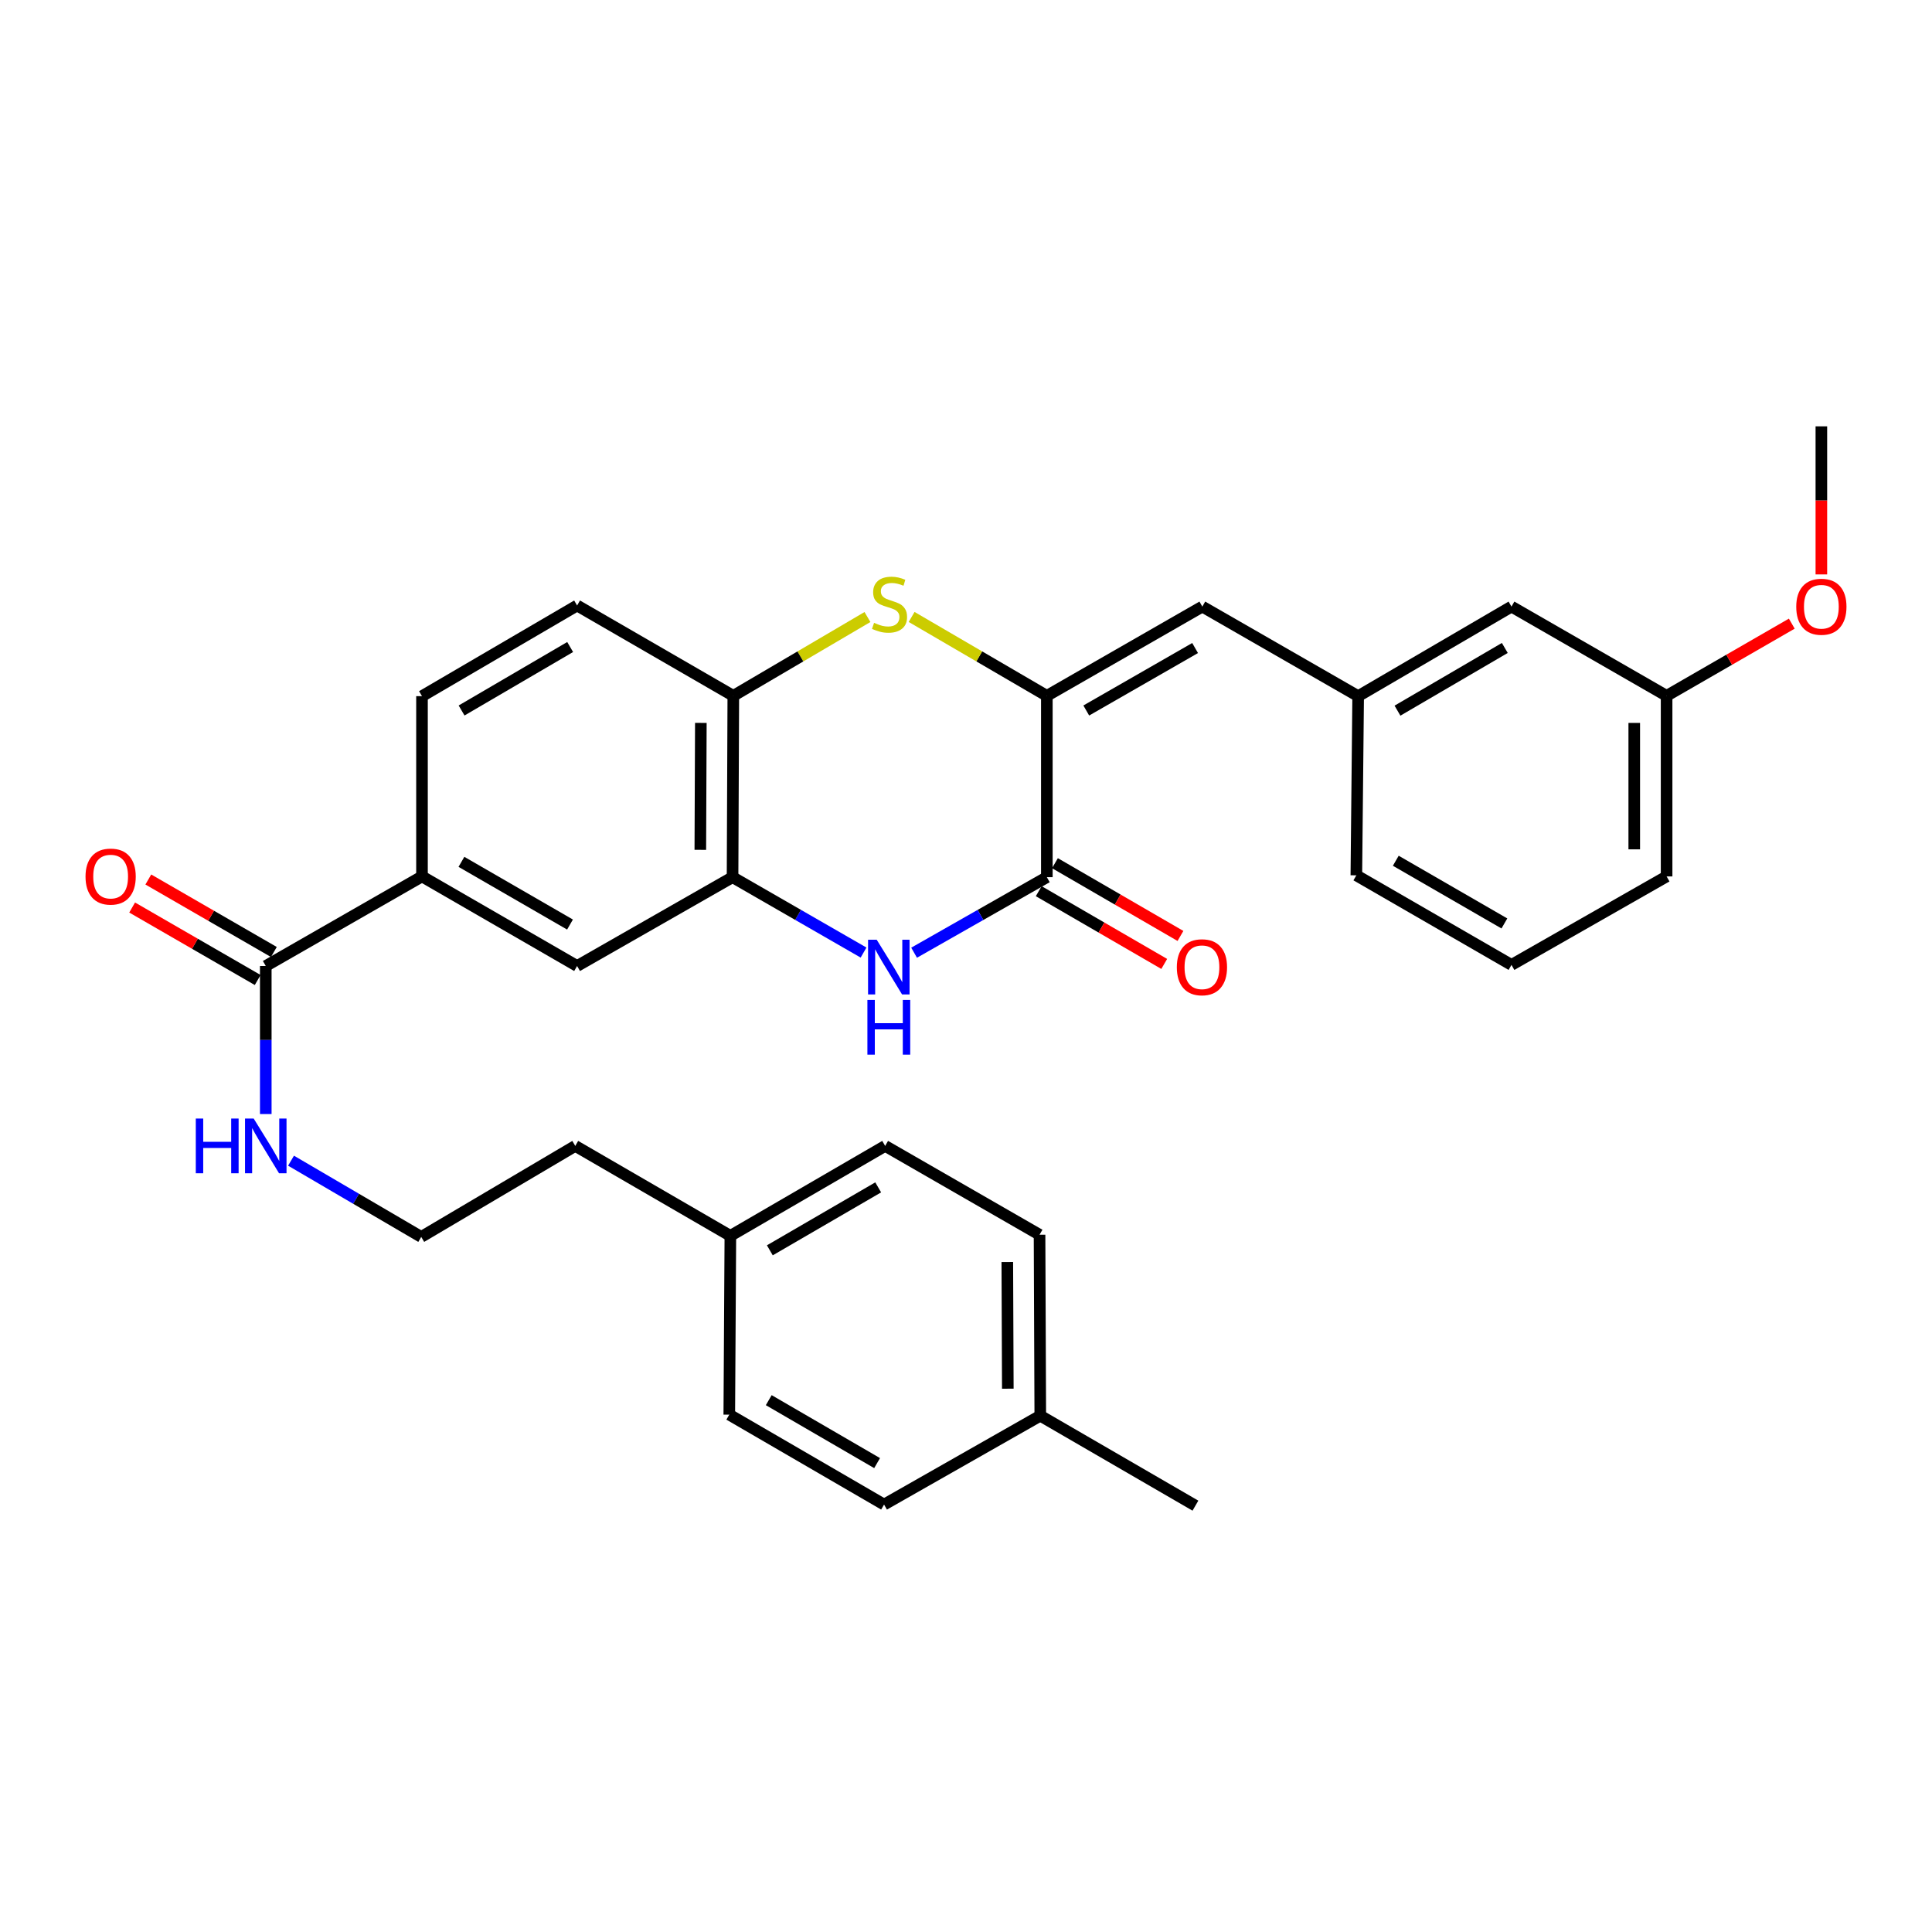 <?xml version='1.0' encoding='iso-8859-1'?>
<svg version='1.1' baseProfile='full'
              xmlns='http://www.w3.org/2000/svg'
                      xmlns:rdkit='http://www.rdkit.org/xml'
                      xmlns:xlink='http://www.w3.org/1999/xlink'
                  xml:space='preserve'
width='1000px' height='1000px' viewBox='0 0 1000 1000'>
<!-- END OF HEADER -->
<rect style='opacity:1.0;fill:#FFFFFF;stroke:none' width='1000' height='1000' x='0' y='0'> </rect>
<path class='bond-0' d='M 541.843,360.164 L 541.843,454.027' style='fill:none;fill-rule:evenodd;stroke:#000000;stroke-width:6px;stroke-linecap:butt;stroke-linejoin:miter;stroke-opacity:1' />
<path class='bond-2' d='M 541.843,360.164 L 506.849,339.747' style='fill:none;fill-rule:evenodd;stroke:#000000;stroke-width:6px;stroke-linecap:butt;stroke-linejoin:miter;stroke-opacity:1' />
<path class='bond-2' d='M 506.849,339.747 L 471.855,319.329' style='fill:none;fill-rule:evenodd;stroke:#CCCC00;stroke-width:6px;stroke-linecap:butt;stroke-linejoin:miter;stroke-opacity:1' />
<path class='bond-5' d='M 541.843,360.164 L 622.319,313.968' style='fill:none;fill-rule:evenodd;stroke:#000000;stroke-width:6px;stroke-linecap:butt;stroke-linejoin:miter;stroke-opacity:1' />
<path class='bond-5' d='M 562.25,367.757 L 618.584,335.42' style='fill:none;fill-rule:evenodd;stroke:#000000;stroke-width:6px;stroke-linecap:butt;stroke-linejoin:miter;stroke-opacity:1' />
<path class='bond-1' d='M 541.843,454.027 L 507.491,473.572' style='fill:none;fill-rule:evenodd;stroke:#000000;stroke-width:6px;stroke-linecap:butt;stroke-linejoin:miter;stroke-opacity:1' />
<path class='bond-1' d='M 507.491,473.572 L 473.138,493.118' style='fill:none;fill-rule:evenodd;stroke:#0000FF;stroke-width:6px;stroke-linecap:butt;stroke-linejoin:miter;stroke-opacity:1' />
<path class='bond-9' d='M 537.644,461.27 L 570.124,480.1' style='fill:none;fill-rule:evenodd;stroke:#000000;stroke-width:6px;stroke-linecap:butt;stroke-linejoin:miter;stroke-opacity:1' />
<path class='bond-9' d='M 570.124,480.1 L 602.605,498.929' style='fill:none;fill-rule:evenodd;stroke:#FF0000;stroke-width:6px;stroke-linecap:butt;stroke-linejoin:miter;stroke-opacity:1' />
<path class='bond-9' d='M 546.042,446.784 L 578.522,465.613' style='fill:none;fill-rule:evenodd;stroke:#000000;stroke-width:6px;stroke-linecap:butt;stroke-linejoin:miter;stroke-opacity:1' />
<path class='bond-9' d='M 578.522,465.613 L 611.003,484.443' style='fill:none;fill-rule:evenodd;stroke:#FF0000;stroke-width:6px;stroke-linecap:butt;stroke-linejoin:miter;stroke-opacity:1' />
<path class='bond-31' d='M 446.973,493.045 L 413.071,473.536' style='fill:none;fill-rule:evenodd;stroke:#0000FF;stroke-width:6px;stroke-linecap:butt;stroke-linejoin:miter;stroke-opacity:1' />
<path class='bond-31' d='M 413.071,473.536 L 379.17,454.027' style='fill:none;fill-rule:evenodd;stroke:#000000;stroke-width:6px;stroke-linecap:butt;stroke-linejoin:miter;stroke-opacity:1' />
<path class='bond-4' d='M 448.993,319.369 L 414.277,339.767' style='fill:none;fill-rule:evenodd;stroke:#CCCC00;stroke-width:6px;stroke-linecap:butt;stroke-linejoin:miter;stroke-opacity:1' />
<path class='bond-4' d='M 414.277,339.767 L 379.56,360.164' style='fill:none;fill-rule:evenodd;stroke:#000000;stroke-width:6px;stroke-linecap:butt;stroke-linejoin:miter;stroke-opacity:1' />
<path class='bond-3' d='M 379.17,454.027 L 379.56,360.164' style='fill:none;fill-rule:evenodd;stroke:#000000;stroke-width:6px;stroke-linecap:butt;stroke-linejoin:miter;stroke-opacity:1' />
<path class='bond-3' d='M 362.484,439.878 L 362.757,374.174' style='fill:none;fill-rule:evenodd;stroke:#000000;stroke-width:6px;stroke-linecap:butt;stroke-linejoin:miter;stroke-opacity:1' />
<path class='bond-8' d='M 379.17,454.027 L 298.703,500' style='fill:none;fill-rule:evenodd;stroke:#000000;stroke-width:6px;stroke-linecap:butt;stroke-linejoin:miter;stroke-opacity:1' />
<path class='bond-12' d='M 379.56,360.164 L 298.703,313.401' style='fill:none;fill-rule:evenodd;stroke:#000000;stroke-width:6px;stroke-linecap:butt;stroke-linejoin:miter;stroke-opacity:1' />
<path class='bond-10' d='M 622.319,313.968 L 702.981,360.332' style='fill:none;fill-rule:evenodd;stroke:#000000;stroke-width:6px;stroke-linecap:butt;stroke-linejoin:miter;stroke-opacity:1' />
<path class='bond-6' d='M 137.564,500 L 218.422,453.636' style='fill:none;fill-rule:evenodd;stroke:#000000;stroke-width:6px;stroke-linecap:butt;stroke-linejoin:miter;stroke-opacity:1' />
<path class='bond-11' d='M 141.751,492.75 L 109.26,473.99' style='fill:none;fill-rule:evenodd;stroke:#000000;stroke-width:6px;stroke-linecap:butt;stroke-linejoin:miter;stroke-opacity:1' />
<path class='bond-11' d='M 109.26,473.99 L 76.769,455.23' style='fill:none;fill-rule:evenodd;stroke:#FF0000;stroke-width:6px;stroke-linecap:butt;stroke-linejoin:miter;stroke-opacity:1' />
<path class='bond-11' d='M 133.378,507.25 L 100.887,488.491' style='fill:none;fill-rule:evenodd;stroke:#000000;stroke-width:6px;stroke-linecap:butt;stroke-linejoin:miter;stroke-opacity:1' />
<path class='bond-11' d='M 100.887,488.491 L 68.397,469.731' style='fill:none;fill-rule:evenodd;stroke:#FF0000;stroke-width:6px;stroke-linecap:butt;stroke-linejoin:miter;stroke-opacity:1' />
<path class='bond-14' d='M 137.564,500 L 137.564,538.315' style='fill:none;fill-rule:evenodd;stroke:#000000;stroke-width:6px;stroke-linecap:butt;stroke-linejoin:miter;stroke-opacity:1' />
<path class='bond-14' d='M 137.564,538.315 L 137.564,576.63' style='fill:none;fill-rule:evenodd;stroke:#0000FF;stroke-width:6px;stroke-linecap:butt;stroke-linejoin:miter;stroke-opacity:1' />
<path class='bond-7' d='M 218.422,453.636 L 218.422,360.332' style='fill:none;fill-rule:evenodd;stroke:#000000;stroke-width:6px;stroke-linecap:butt;stroke-linejoin:miter;stroke-opacity:1' />
<path class='bond-32' d='M 218.422,453.636 L 298.703,500' style='fill:none;fill-rule:evenodd;stroke:#000000;stroke-width:6px;stroke-linecap:butt;stroke-linejoin:miter;stroke-opacity:1' />
<path class='bond-32' d='M 238.838,446.091 L 295.035,478.545' style='fill:none;fill-rule:evenodd;stroke:#000000;stroke-width:6px;stroke-linecap:butt;stroke-linejoin:miter;stroke-opacity:1' />
<path class='bond-15' d='M 702.981,360.332 L 782.341,313.968' style='fill:none;fill-rule:evenodd;stroke:#000000;stroke-width:6px;stroke-linecap:butt;stroke-linejoin:miter;stroke-opacity:1' />
<path class='bond-15' d='M 723.332,367.835 L 778.884,335.381' style='fill:none;fill-rule:evenodd;stroke:#000000;stroke-width:6px;stroke-linecap:butt;stroke-linejoin:miter;stroke-opacity:1' />
<path class='bond-26' d='M 702.981,360.332 L 702.042,453.069' style='fill:none;fill-rule:evenodd;stroke:#000000;stroke-width:6px;stroke-linecap:butt;stroke-linejoin:miter;stroke-opacity:1' />
<path class='bond-13' d='M 298.703,313.401 L 218.422,360.332' style='fill:none;fill-rule:evenodd;stroke:#000000;stroke-width:6px;stroke-linecap:butt;stroke-linejoin:miter;stroke-opacity:1' />
<path class='bond-13' d='M 295.111,334.896 L 238.915,367.748' style='fill:none;fill-rule:evenodd;stroke:#000000;stroke-width:6px;stroke-linecap:butt;stroke-linejoin:miter;stroke-opacity:1' />
<path class='bond-23' d='M 150.635,600.771 L 184.333,620.498' style='fill:none;fill-rule:evenodd;stroke:#0000FF;stroke-width:6px;stroke-linecap:butt;stroke-linejoin:miter;stroke-opacity:1' />
<path class='bond-23' d='M 184.333,620.498 L 218.031,640.226' style='fill:none;fill-rule:evenodd;stroke:#000000;stroke-width:6px;stroke-linecap:butt;stroke-linejoin:miter;stroke-opacity:1' />
<path class='bond-16' d='M 782.341,313.968 L 862.631,360.164' style='fill:none;fill-rule:evenodd;stroke:#000000;stroke-width:6px;stroke-linecap:butt;stroke-linejoin:miter;stroke-opacity:1' />
<path class='bond-24' d='M 862.631,360.164 L 895.027,341.481' style='fill:none;fill-rule:evenodd;stroke:#000000;stroke-width:6px;stroke-linecap:butt;stroke-linejoin:miter;stroke-opacity:1' />
<path class='bond-24' d='M 895.027,341.481 L 927.423,322.798' style='fill:none;fill-rule:evenodd;stroke:#FF0000;stroke-width:6px;stroke-linecap:butt;stroke-linejoin:miter;stroke-opacity:1' />
<path class='bond-33' d='M 862.631,360.164 L 862.631,453.636' style='fill:none;fill-rule:evenodd;stroke:#000000;stroke-width:6px;stroke-linecap:butt;stroke-linejoin:miter;stroke-opacity:1' />
<path class='bond-33' d='M 845.886,374.185 L 845.886,439.615' style='fill:none;fill-rule:evenodd;stroke:#000000;stroke-width:6px;stroke-linecap:butt;stroke-linejoin:miter;stroke-opacity:1' />
<path class='bond-17' d='M 378.035,639.668 L 297.754,593.118' style='fill:none;fill-rule:evenodd;stroke:#000000;stroke-width:6px;stroke-linecap:butt;stroke-linejoin:miter;stroke-opacity:1' />
<path class='bond-21' d='M 378.035,639.668 L 377.476,732.219' style='fill:none;fill-rule:evenodd;stroke:#000000;stroke-width:6px;stroke-linecap:butt;stroke-linejoin:miter;stroke-opacity:1' />
<path class='bond-22' d='M 378.035,639.668 L 458.157,593.118' style='fill:none;fill-rule:evenodd;stroke:#000000;stroke-width:6px;stroke-linecap:butt;stroke-linejoin:miter;stroke-opacity:1' />
<path class='bond-22' d='M 398.465,647.164 L 454.551,614.579' style='fill:none;fill-rule:evenodd;stroke:#000000;stroke-width:6px;stroke-linecap:butt;stroke-linejoin:miter;stroke-opacity:1' />
<path class='bond-18' d='M 538.447,732.768 L 538.066,639.101' style='fill:none;fill-rule:evenodd;stroke:#000000;stroke-width:6px;stroke-linecap:butt;stroke-linejoin:miter;stroke-opacity:1' />
<path class='bond-18' d='M 521.646,718.786 L 521.379,653.219' style='fill:none;fill-rule:evenodd;stroke:#000000;stroke-width:6px;stroke-linecap:butt;stroke-linejoin:miter;stroke-opacity:1' />
<path class='bond-29' d='M 538.447,732.768 L 618.747,779.327' style='fill:none;fill-rule:evenodd;stroke:#000000;stroke-width:6px;stroke-linecap:butt;stroke-linejoin:miter;stroke-opacity:1' />
<path class='bond-34' d='M 538.447,732.768 L 457.59,778.759' style='fill:none;fill-rule:evenodd;stroke:#000000;stroke-width:6px;stroke-linecap:butt;stroke-linejoin:miter;stroke-opacity:1' />
<path class='bond-19' d='M 457.59,778.759 L 377.476,732.219' style='fill:none;fill-rule:evenodd;stroke:#000000;stroke-width:6px;stroke-linecap:butt;stroke-linejoin:miter;stroke-opacity:1' />
<path class='bond-19' d='M 453.984,757.3 L 397.905,724.721' style='fill:none;fill-rule:evenodd;stroke:#000000;stroke-width:6px;stroke-linecap:butt;stroke-linejoin:miter;stroke-opacity:1' />
<path class='bond-20' d='M 538.066,639.101 L 458.157,593.118' style='fill:none;fill-rule:evenodd;stroke:#000000;stroke-width:6px;stroke-linecap:butt;stroke-linejoin:miter;stroke-opacity:1' />
<path class='bond-27' d='M 218.031,640.226 L 297.754,593.118' style='fill:none;fill-rule:evenodd;stroke:#000000;stroke-width:6px;stroke-linecap:butt;stroke-linejoin:miter;stroke-opacity:1' />
<path class='bond-30' d='M 942.735,297.316 L 942.735,258.994' style='fill:none;fill-rule:evenodd;stroke:#FF0000;stroke-width:6px;stroke-linecap:butt;stroke-linejoin:miter;stroke-opacity:1' />
<path class='bond-30' d='M 942.735,258.994 L 942.735,220.673' style='fill:none;fill-rule:evenodd;stroke:#000000;stroke-width:6px;stroke-linecap:butt;stroke-linejoin:miter;stroke-opacity:1' />
<path class='bond-25' d='M 782.341,499.433 L 702.042,453.069' style='fill:none;fill-rule:evenodd;stroke:#000000;stroke-width:6px;stroke-linecap:butt;stroke-linejoin:miter;stroke-opacity:1' />
<path class='bond-25' d='M 778.669,477.977 L 722.459,445.522' style='fill:none;fill-rule:evenodd;stroke:#000000;stroke-width:6px;stroke-linecap:butt;stroke-linejoin:miter;stroke-opacity:1' />
<path class='bond-28' d='M 782.341,499.433 L 862.631,453.636' style='fill:none;fill-rule:evenodd;stroke:#000000;stroke-width:6px;stroke-linecap:butt;stroke-linejoin:miter;stroke-opacity:1' />
<path  class='atom-2' d='M 453.786 486.407
L 463.066 501.407
Q 463.986 502.887, 465.466 505.567
Q 466.946 508.247, 467.026 508.407
L 467.026 486.407
L 470.786 486.407
L 470.786 514.727
L 466.906 514.727
L 456.946 498.327
Q 455.786 496.407, 454.546 494.207
Q 453.346 492.007, 452.986 491.327
L 452.986 514.727
L 449.306 514.727
L 449.306 486.407
L 453.786 486.407
' fill='#0000FF'/>
<path  class='atom-2' d='M 448.966 517.559
L 452.806 517.559
L 452.806 529.599
L 467.286 529.599
L 467.286 517.559
L 471.126 517.559
L 471.126 545.879
L 467.286 545.879
L 467.286 532.799
L 452.806 532.799
L 452.806 545.879
L 448.966 545.879
L 448.966 517.559
' fill='#0000FF'/>
<path  class='atom-3' d='M 452.418 322.376
Q 452.738 322.496, 454.058 323.056
Q 455.378 323.616, 456.818 323.976
Q 458.298 324.296, 459.738 324.296
Q 462.418 324.296, 463.978 323.016
Q 465.538 321.696, 465.538 319.416
Q 465.538 317.856, 464.738 316.896
Q 463.978 315.936, 462.778 315.416
Q 461.578 314.896, 459.578 314.296
Q 457.058 313.536, 455.538 312.816
Q 454.058 312.096, 452.978 310.576
Q 451.938 309.056, 451.938 306.496
Q 451.938 302.936, 454.338 300.736
Q 456.778 298.536, 461.578 298.536
Q 464.858 298.536, 468.578 300.096
L 467.658 303.176
Q 464.258 301.776, 461.698 301.776
Q 458.938 301.776, 457.418 302.936
Q 455.898 304.056, 455.938 306.016
Q 455.938 307.536, 456.698 308.456
Q 457.498 309.376, 458.618 309.896
Q 459.778 310.416, 461.698 311.016
Q 464.258 311.816, 465.778 312.616
Q 467.298 313.416, 468.378 315.056
Q 469.498 316.656, 469.498 319.416
Q 469.498 323.336, 466.858 325.456
Q 464.258 327.536, 459.898 327.536
Q 457.378 327.536, 455.458 326.976
Q 453.578 326.456, 451.338 325.536
L 452.418 322.376
' fill='#CCCC00'/>
<path  class='atom-10' d='M 609.124 500.647
Q 609.124 493.847, 612.484 490.047
Q 615.844 486.247, 622.124 486.247
Q 628.404 486.247, 631.764 490.047
Q 635.124 493.847, 635.124 500.647
Q 635.124 507.527, 631.724 511.447
Q 628.324 515.327, 622.124 515.327
Q 615.884 515.327, 612.484 511.447
Q 609.124 507.567, 609.124 500.647
M 622.124 512.127
Q 626.444 512.127, 628.764 509.247
Q 631.124 506.327, 631.124 500.647
Q 631.124 495.087, 628.764 492.287
Q 626.444 489.447, 622.124 489.447
Q 617.804 489.447, 615.444 492.247
Q 613.124 495.047, 613.124 500.647
Q 613.124 506.367, 615.444 509.247
Q 617.804 512.127, 622.124 512.127
' fill='#FF0000'/>
<path  class='atom-12' d='M 44.265 453.716
Q 44.265 446.916, 47.625 443.116
Q 50.985 439.316, 57.265 439.316
Q 63.545 439.316, 66.905 443.116
Q 70.265 446.916, 70.265 453.716
Q 70.265 460.596, 66.865 464.516
Q 63.465 468.396, 57.265 468.396
Q 51.025 468.396, 47.625 464.516
Q 44.265 460.636, 44.265 453.716
M 57.265 465.196
Q 61.585 465.196, 63.905 462.316
Q 66.265 459.396, 66.265 453.716
Q 66.265 448.156, 63.905 445.356
Q 61.585 442.516, 57.265 442.516
Q 52.945 442.516, 50.585 445.316
Q 48.265 448.116, 48.265 453.716
Q 48.265 459.436, 50.585 462.316
Q 52.945 465.196, 57.265 465.196
' fill='#FF0000'/>
<path  class='atom-15' d='M 101.344 578.958
L 105.184 578.958
L 105.184 590.998
L 119.664 590.998
L 119.664 578.958
L 123.504 578.958
L 123.504 607.278
L 119.664 607.278
L 119.664 594.198
L 105.184 594.198
L 105.184 607.278
L 101.344 607.278
L 101.344 578.958
' fill='#0000FF'/>
<path  class='atom-15' d='M 131.304 578.958
L 140.584 593.958
Q 141.504 595.438, 142.984 598.118
Q 144.464 600.798, 144.544 600.958
L 144.544 578.958
L 148.304 578.958
L 148.304 607.278
L 144.424 607.278
L 134.464 590.878
Q 133.304 588.958, 132.064 586.758
Q 130.864 584.558, 130.504 583.878
L 130.504 607.278
L 126.824 607.278
L 126.824 578.958
L 131.304 578.958
' fill='#0000FF'/>
<path  class='atom-25' d='M 929.735 314.048
Q 929.735 307.248, 933.095 303.448
Q 936.455 299.648, 942.735 299.648
Q 949.015 299.648, 952.375 303.448
Q 955.735 307.248, 955.735 314.048
Q 955.735 320.928, 952.335 324.848
Q 948.935 328.728, 942.735 328.728
Q 936.495 328.728, 933.095 324.848
Q 929.735 320.968, 929.735 314.048
M 942.735 325.528
Q 947.055 325.528, 949.375 322.648
Q 951.735 319.728, 951.735 314.048
Q 951.735 308.488, 949.375 305.688
Q 947.055 302.848, 942.735 302.848
Q 938.415 302.848, 936.055 305.648
Q 933.735 308.448, 933.735 314.048
Q 933.735 319.768, 936.055 322.648
Q 938.415 325.528, 942.735 325.528
' fill='#FF0000'/>
</svg>
